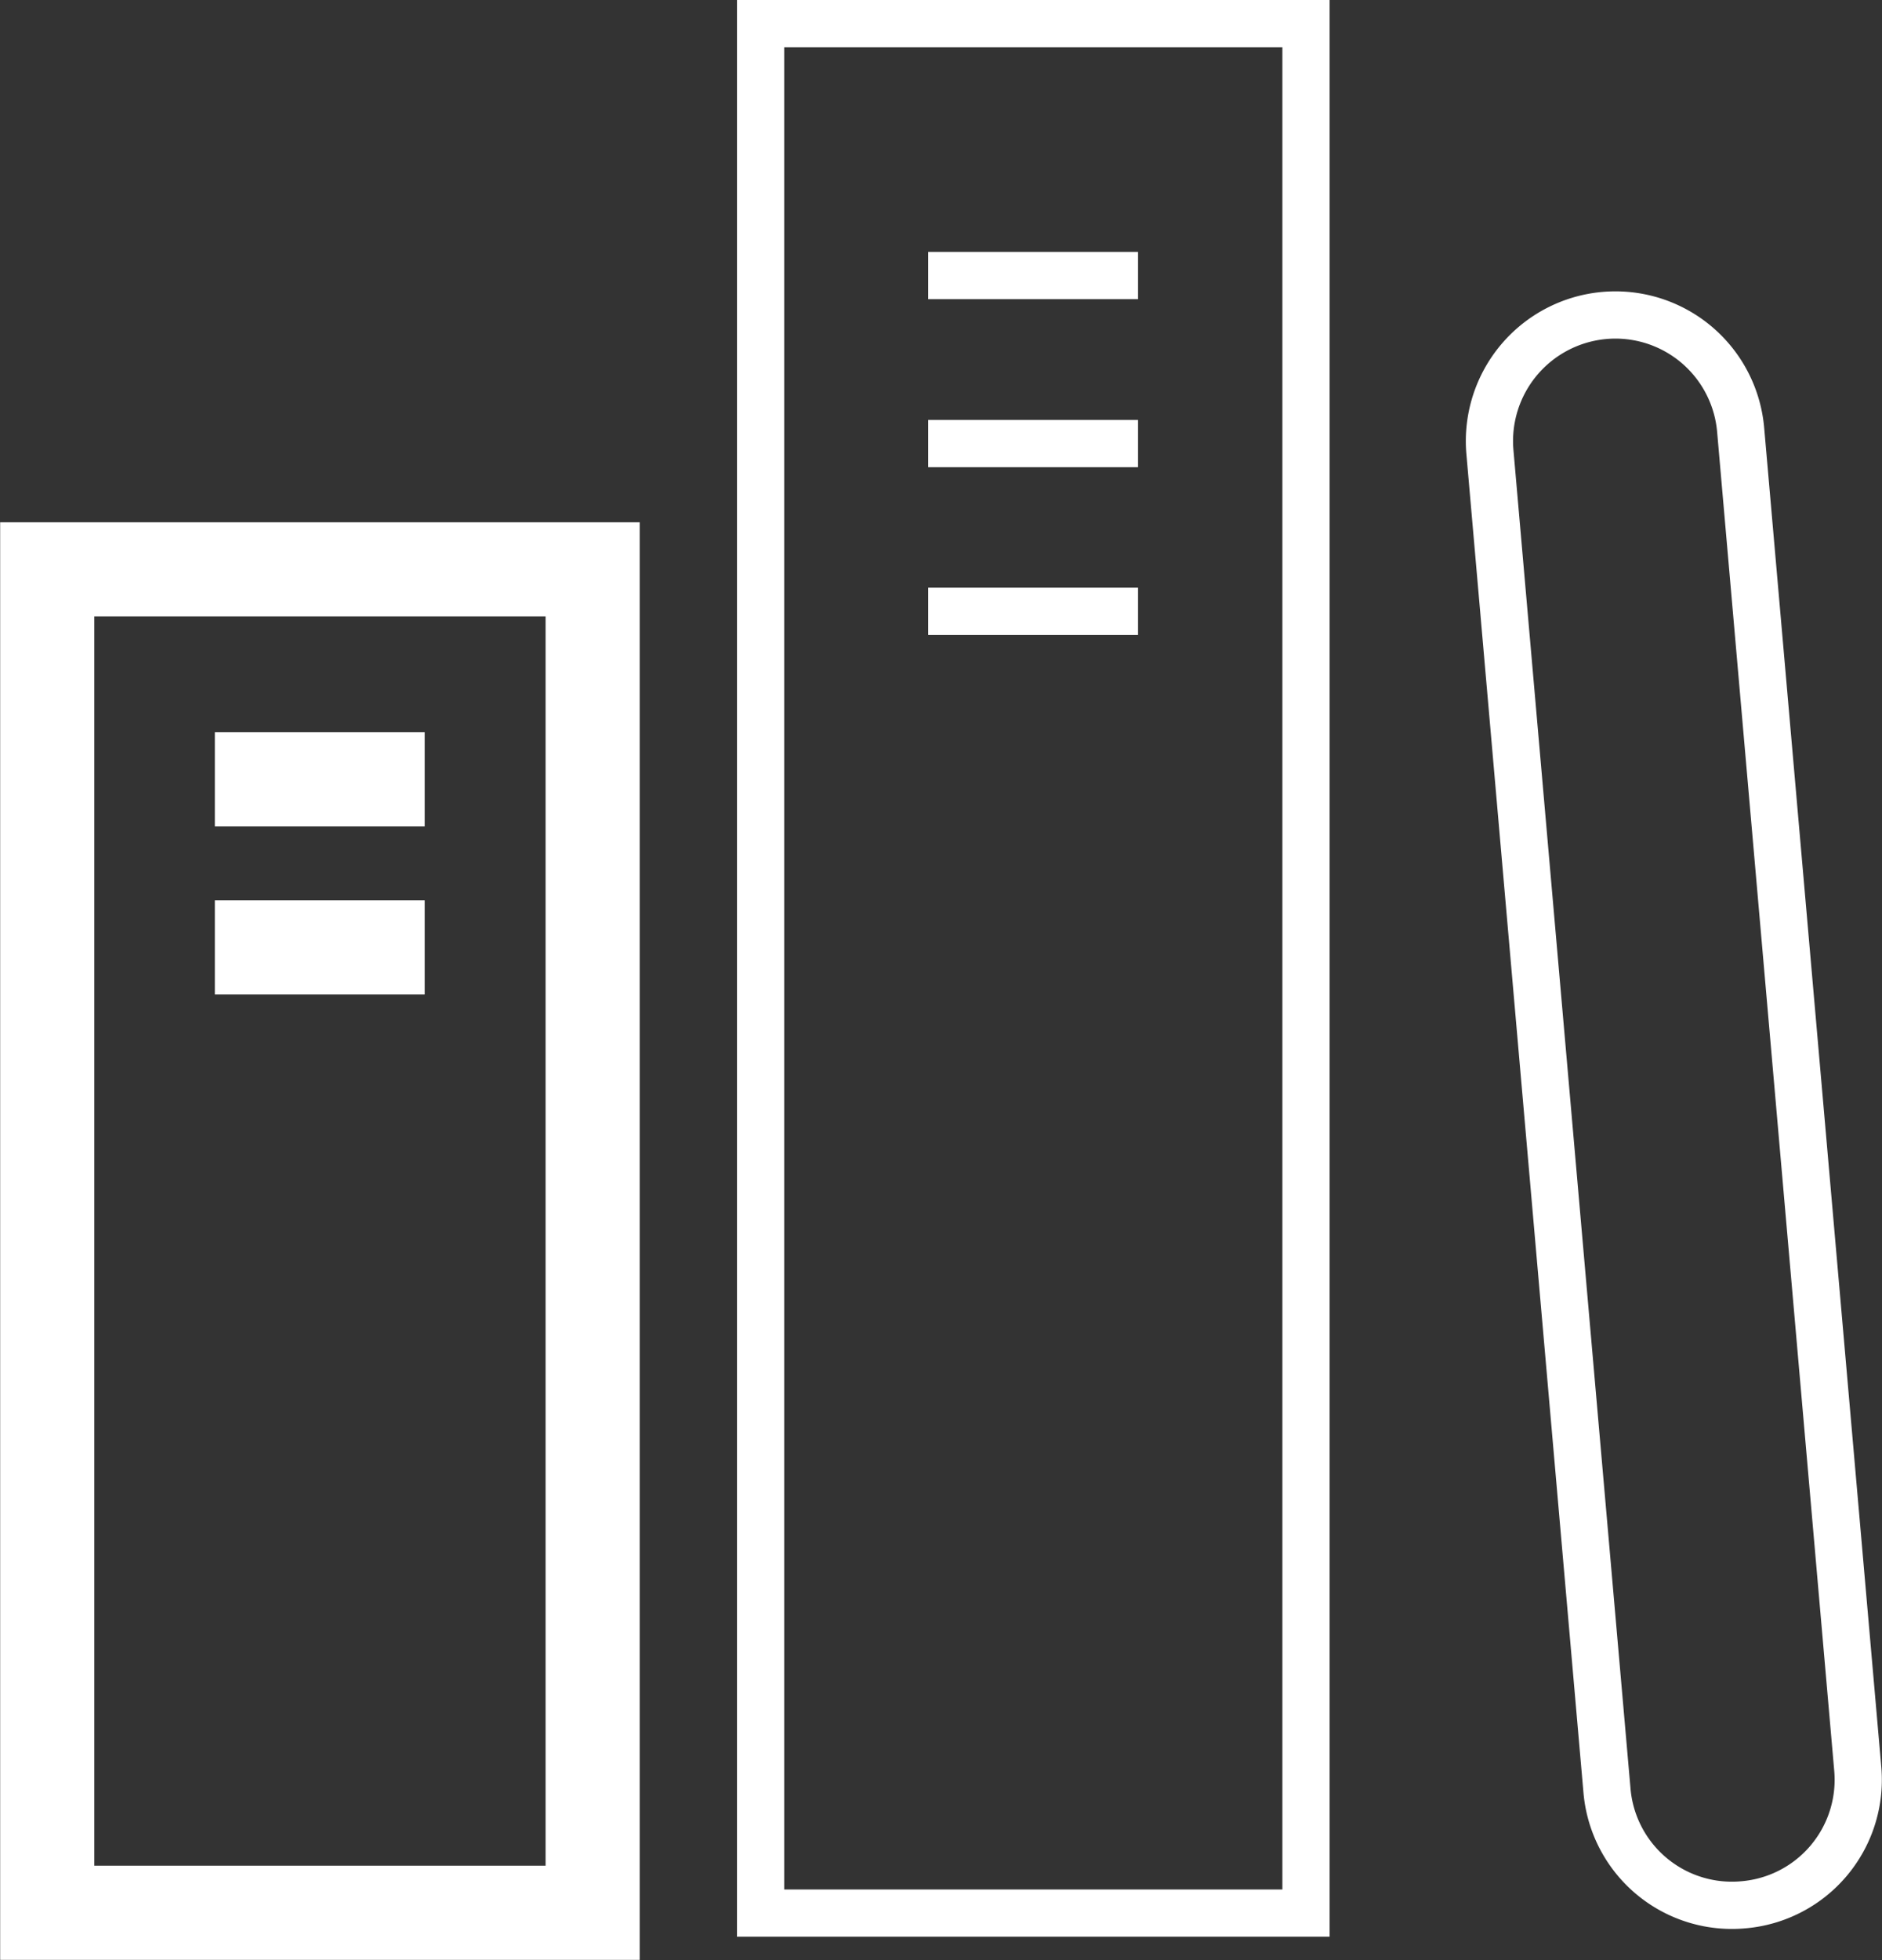 <?xml version="1.0" encoding="UTF-8"?>
<svg xmlns="http://www.w3.org/2000/svg" viewBox="0 0 56.59 58.9">
  <rect x="0" y="0" width="56.59" height="58.9" fill="#333333" stroke="none"/>
  <defs>
    <style>.cls-1,.cls-2,.cls-3{fill:none;stroke:#fff;}.cls-1{stroke-width:2.83px;}.cls-2,.cls-3{stroke-width:1.42px;}</style>
  </defs>
  <title>网络安全专业新建_1</title>
  <g id="图层_2" data-name="图层 2">
    <g id="图层_1-2" data-name="图层 1">
      <g id="新官网图标">
        <g id="产品和服务备份-2">
          <g id="_-mockplus-" data-name="-mockplus-">
            <g id="_56px-网络安全专业新建" data-name="56px-网络安全专业新建">
              <rect id="矩形" class="cls-1" x="1.42" y="17.11" width="16.4" height="40.37"></rect>
              <line id="直线备份" class="cls-2" x1="27.91" y1="13.33" x2="34.22" y2="13.33"></line>
              <line id="直线备份-2" class="cls-2" x1="27.91" y1="18.37" x2="34.22" y2="18.37"></line>
              <line id="直线" class="cls-2" x1="27.91" y1="8.28" x2="34.22" y2="8.28"></line>
              <line id="直线备份-2-2" data-name="直线备份" class="cls-1" x1="6.46" y1="23.42" x2="12.77" y2="23.42"></line>
              <line id="直线备份-2-3" data-name="直线备份-2" class="cls-1" x1="6.46" y1="28.47" x2="12.77" y2="28.47"></line>
              <rect id="矩形备份" class="cls-2" x="22.87" y="0.71" width="16.4" height="56.78"></rect>
              <path id="矩形备份-2" class="cls-3" d="M48.24,9.48h0a3.78,3.78,0,0,1,4.1,3.44l3.52,40.22a3.77,3.77,0,0,1-3.44,4.1h0a3.77,3.77,0,0,1-4.1-3.44L44.8,13.58A3.79,3.79,0,0,1,48.24,9.48Z"></path>
            </g>
          </g>
        </g>
      </g>
    </g>
  </g>
</svg>
